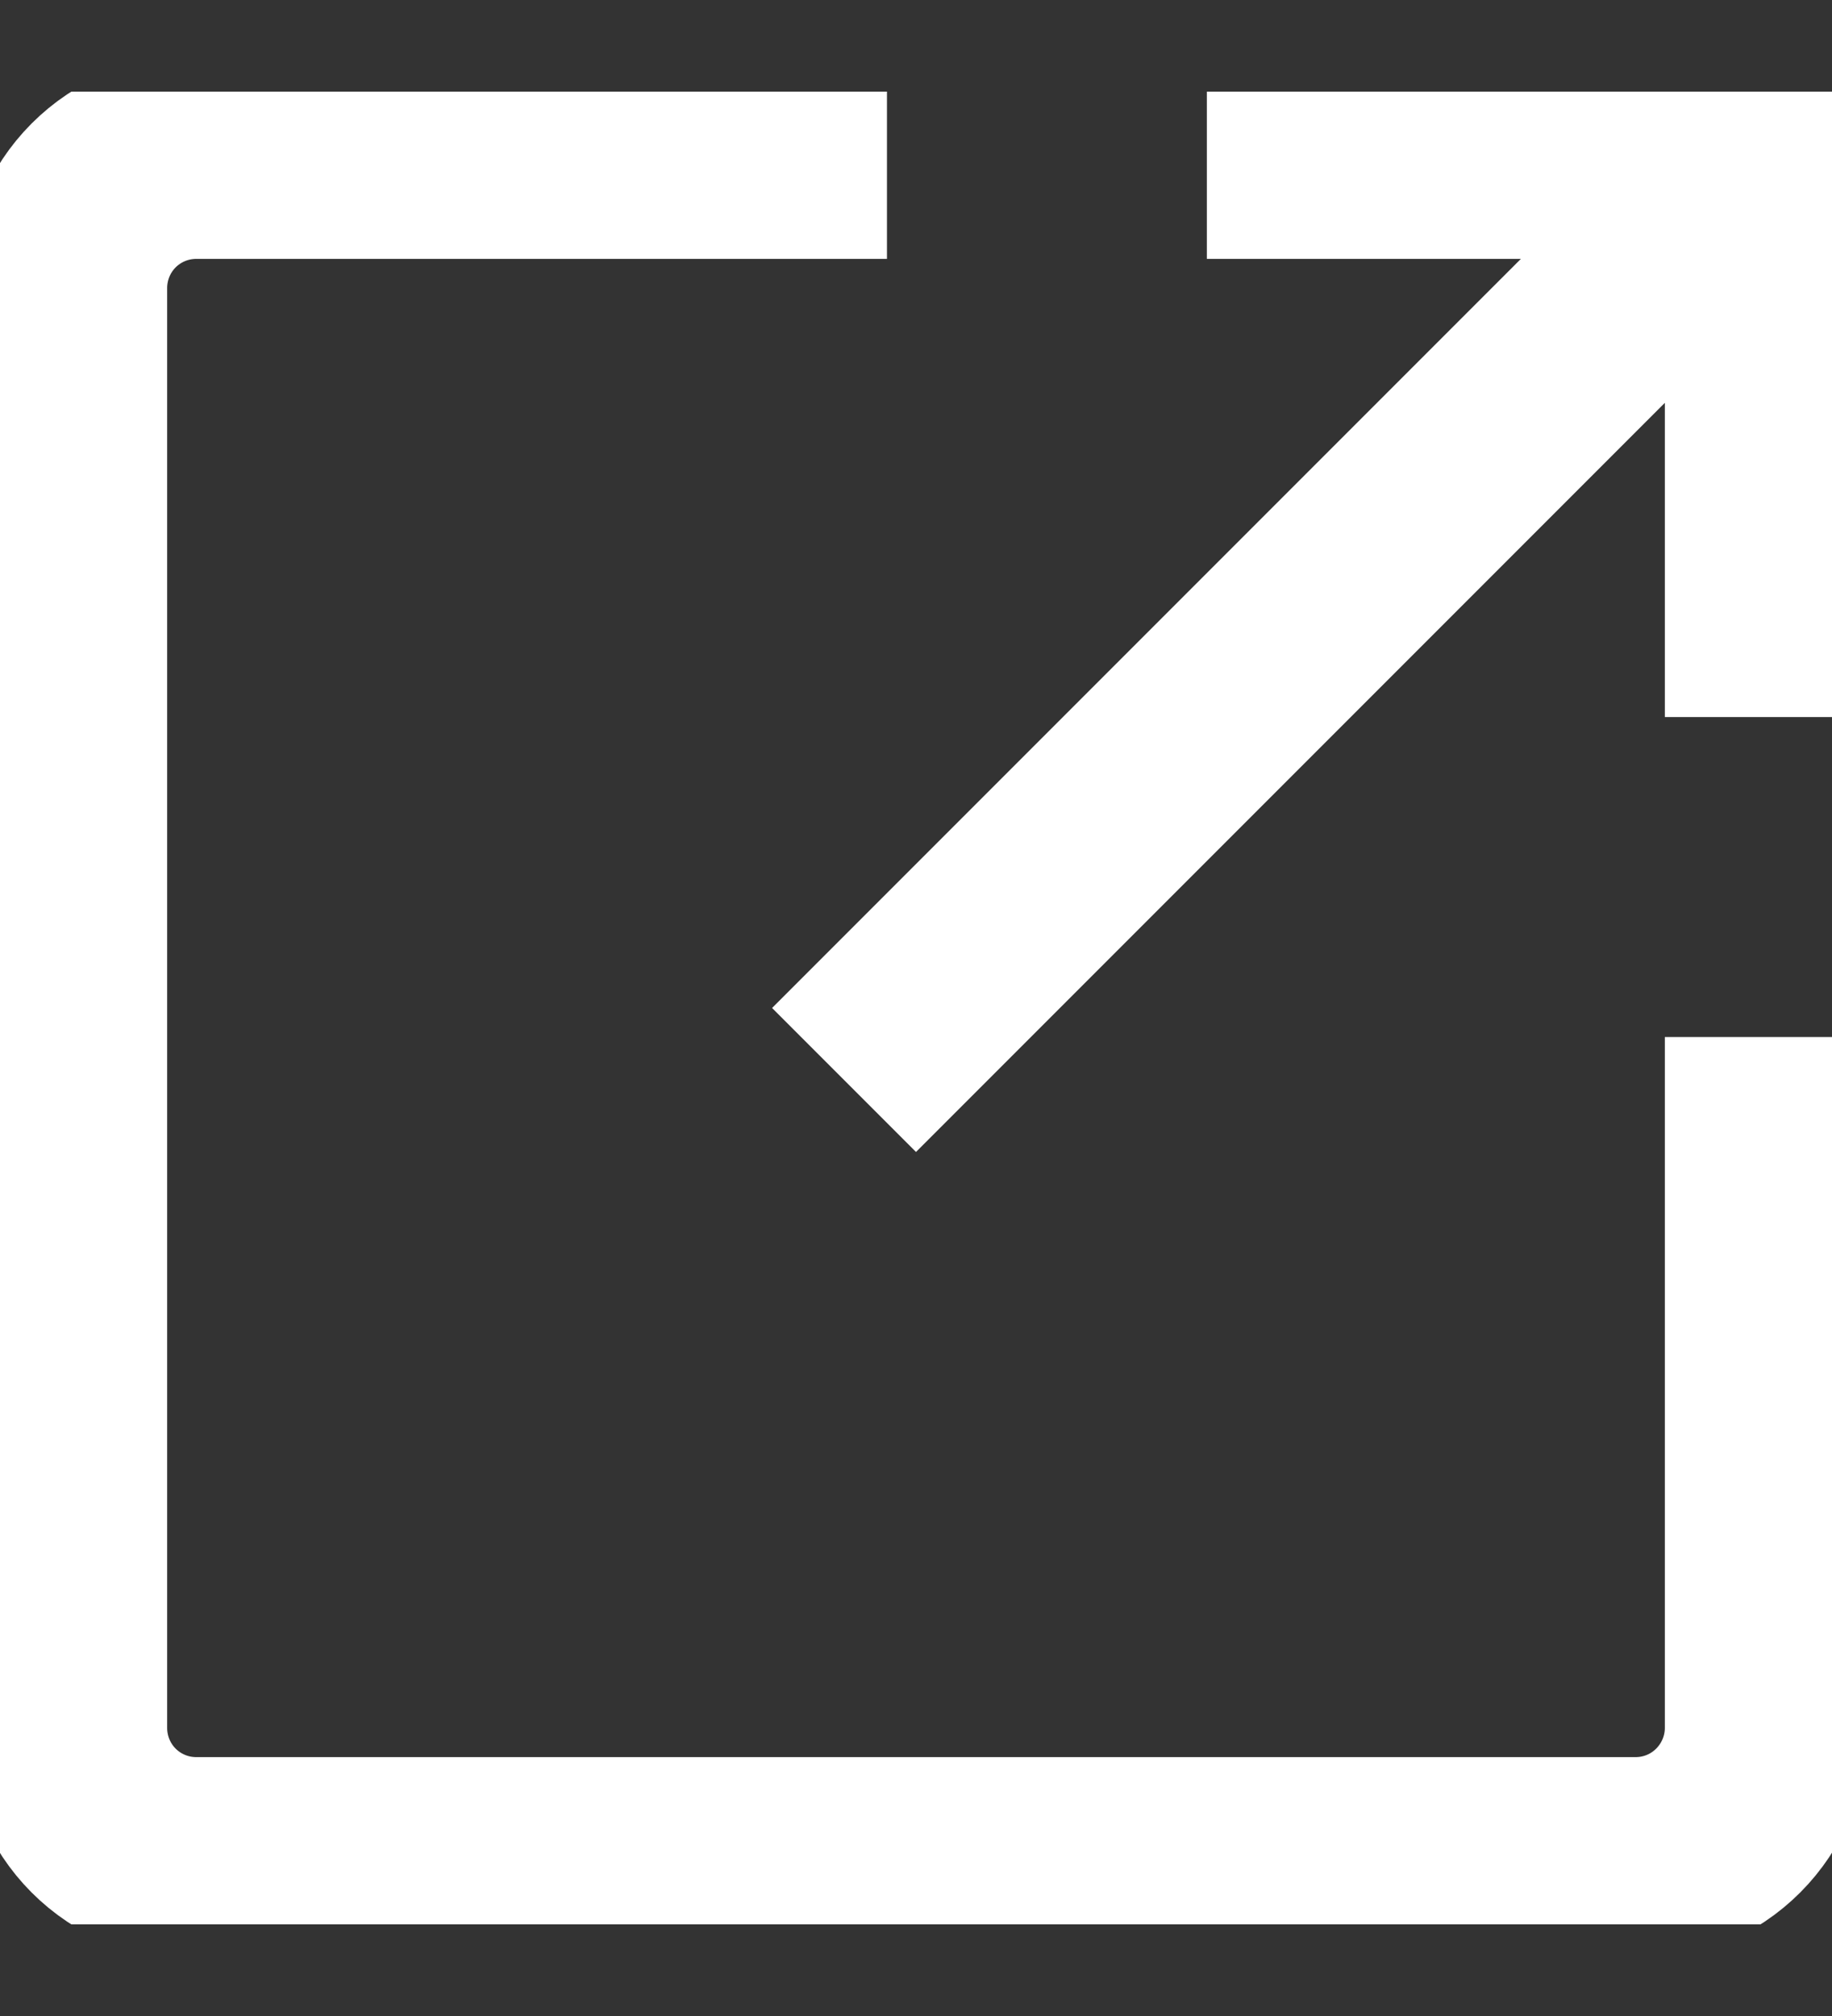 <svg width="10" height="11" viewBox="0 0 10 11" fill="none" xmlns="http://www.w3.org/2000/svg">
<rect x="0" y="0" width="10" height="11" fill="#333333" stroke="none"/>
<g clip-path="url(#clip0_220_427)">
<path d="M9.643 6.214V9.429C9.643 9.618 9.567 9.8 9.433 9.934C9.299 10.068 9.118 10.143 8.928 10.143H1.071C0.882 10.143 0.7 10.068 0.566 9.934C0.432 9.8 0.357 9.618 0.357 9.429V1.571C0.357 1.382 0.432 1.2 0.566 1.066C0.7 0.932 0.882 0.857 1.071 0.857H4.286M7.143 0.857H9.643M9.643 0.857V3.357M9.643 0.857L5 5.5" stroke="white" stroke-width="1.111" stroke-linecap="square"/>
</g>
<defs>
<clipPath id="clip0_220_427">
<rect width="10" height="10" fill="white" transform="translate(0 0.5)"/>
</clipPath>
</defs>
</svg>
